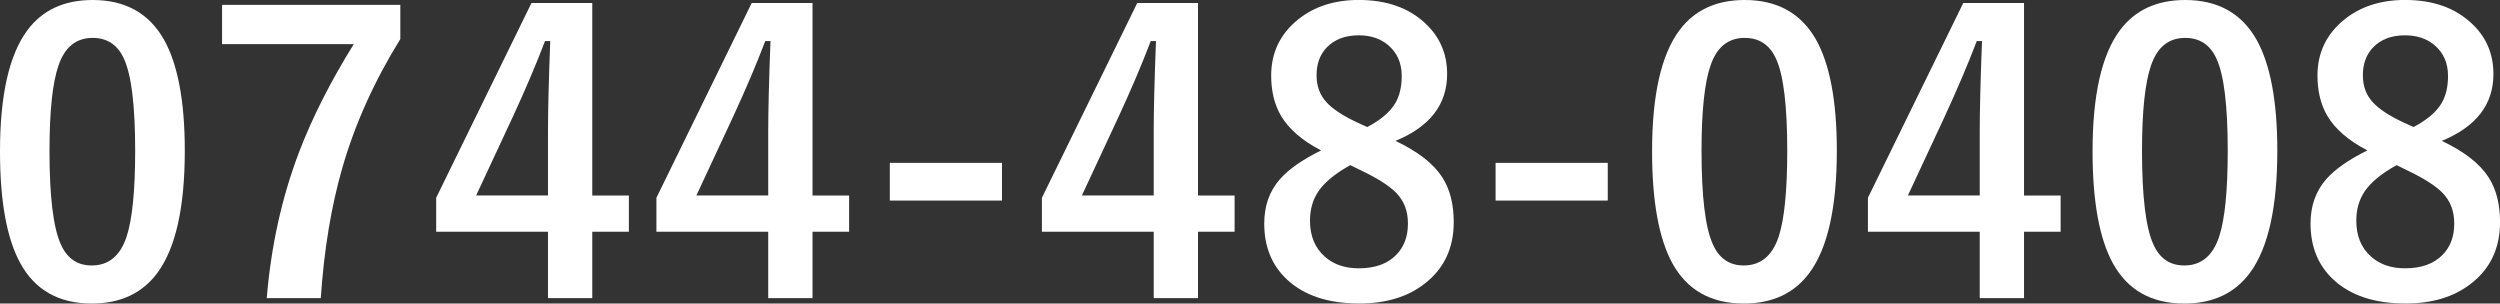 <?xml version="1.0" encoding="UTF-8"?>
<svg id="_レイヤー_2" data-name="レイヤー 2" xmlns="http://www.w3.org/2000/svg" viewBox="0 0 562.79 68.33">
  <rect x="0" y="0" width="562.79" height="68.33" fill="#333333" stroke="none"/>
  <defs>
    <style>
      .cls-1 {
        fill: #fff;
      }
    </style>
  </defs>
  <g id="_デザイン" data-name="デザイン">
    <g>
      <path class="cls-1" d="M20.86,0c7.32,0,12.67,2.97,16.05,8.91,3.12,5.55,4.69,13.88,4.69,25,0,12.73-2.04,21.88-6.12,27.45-3.41,4.65-8.35,6.97-14.82,6.97-7.41,0-12.77-3.03-16.09-9.08C1.52,53.68,0,45.29,0,34.08,0,21.41,2.06,12.32,6.17,6.8,9.54,2.27,14.44,0,20.86,0Zm0,8.53c-3.72,0-6.28,2.07-7.69,6.21-1.35,3.89-2.03,10.29-2.03,19.22,0,10.22,.84,17.22,2.53,20.99,1.41,3.21,3.73,4.81,6.97,4.81,3.8,0,6.42-2.15,7.85-6.46,1.29-3.91,1.94-10.36,1.94-19.34,0-10.16-.84-17.08-2.53-20.74-1.41-3.12-3.76-4.69-7.05-4.69Z"/>
      <path class="cls-1" d="M90.12,1.1v7.69c-5.86,9.46-10.21,19.12-13.05,28.97-2.51,8.7-4.12,18.48-4.86,29.35h-12.16c.96-11.63,3.36-22.54,7.22-32.73,2.98-7.83,7.11-15.98,12.37-24.45h-29.65V1.1h40.12Z"/>
      <path class="cls-1" d="M133.33,.68V44.01h8.24v8.15h-8.24v14.95h-9.97v-14.95h-25.17v-7.64L119.64,.68h13.68Zm-9.97,43.33v-14.53c0-4.62,.17-11.36,.51-20.23h-1.18c-1.97,5.18-4.42,10.94-7.35,17.27l-8.15,17.48h16.17Z"/>
      <path class="cls-1" d="M182.91,.68V44.01h8.24v8.15h-8.24v14.95h-9.97v-14.95h-25.17v-7.64L169.22,.68h13.68Zm-9.97,43.33v-14.53c0-4.62,.17-11.36,.51-20.23h-1.18c-1.97,5.18-4.42,10.94-7.35,17.27l-8.15,17.48h16.17Z"/>
      <path class="cls-1" d="M225.56,36.66v8.49h-25.25v-8.49h25.25Z"/>
      <path class="cls-1" d="M269.69,.68V44.01h8.24v8.15h-8.24v14.95h-9.97v-14.95h-25.17v-7.64L256.01,.68h13.68Zm-9.97,43.33v-14.53c0-4.62,.17-11.36,.51-20.23h-1.18c-1.97,5.18-4.42,10.94-7.35,17.27l-8.15,17.48h16.17Z"/>
      <path class="cls-1" d="M314.16,31.72c5.04,2.39,8.54,5.12,10.52,8.19,1.72,2.67,2.58,6.04,2.58,10.09,0,5.88-2.2,10.52-6.59,13.89-3.8,2.96-8.7,4.43-14.7,4.43-7.01,0-12.45-1.82-16.3-5.45-3.38-3.18-5.07-7.36-5.07-12.54,0-3.97,1.17-7.29,3.51-9.97,1.97-2.25,5.07-4.42,9.29-6.5-4.25-2.2-7.26-4.8-9.04-7.81-1.46-2.51-2.2-5.52-2.2-9.04,0-5.18,2.04-9.4,6.12-12.67,3.63-2.9,8.16-4.35,13.6-4.35,6.25,0,11.25,1.76,14.99,5.28,3.27,3.04,4.9,6.84,4.9,11.4,0,6.84-3.87,11.85-11.62,15.04Zm-10.18,5.45c-3.35,1.86-5.73,3.8-7.14,5.83-1.29,1.89-1.94,4.11-1.94,6.67,0,3.44,1.11,6.14,3.34,8.11,1.97,1.75,4.52,2.62,7.64,2.62,3.66,0,6.48-1.01,8.45-3.04,1.74-1.77,2.62-4.11,2.62-7.01s-.86-5.05-2.58-6.88c-1.55-1.6-4.18-3.29-7.9-5.07l-2.49-1.22Zm3.8-8.57c3.01-1.58,5.11-3.35,6.29-5.32,.99-1.66,1.48-3.72,1.48-6.17,0-2.96-1.04-5.29-3.12-7.01-1.75-1.44-3.93-2.15-6.55-2.15-3.04,0-5.43,.9-7.18,2.7-1.55,1.61-2.32,3.7-2.32,6.29,0,2.45,.75,4.48,2.24,6.08,1.35,1.49,3.6,2.99,6.76,4.48l2.41,1.1Z"/>
      <path class="cls-1" d="M361.93,36.66v8.49h-25.25v-8.49h25.25Z"/>
      <path class="cls-1" d="M392.76,0c7.32,0,12.67,2.97,16.05,8.91,3.12,5.55,4.69,13.88,4.69,25,0,12.73-2.04,21.88-6.12,27.45-3.41,4.65-8.35,6.97-14.82,6.97-7.41,0-12.77-3.03-16.09-9.08-3.04-5.57-4.56-13.96-4.56-25.17,0-12.67,2.05-21.76,6.17-27.28,3.38-4.53,8.28-6.8,14.7-6.8Zm0,8.53c-3.72,0-6.28,2.07-7.69,6.21-1.35,3.89-2.03,10.29-2.03,19.22,0,10.22,.84,17.22,2.53,20.99,1.41,3.21,3.73,4.81,6.97,4.81,3.8,0,6.42-2.15,7.86-6.46,1.29-3.91,1.94-10.36,1.94-19.34,0-10.16-.84-17.08-2.53-20.74-1.41-3.12-3.76-4.69-7.05-4.69Z"/>
      <path class="cls-1" d="M455.64,.68V44.01h8.24v8.15h-8.24v14.95h-9.97v-14.95h-25.17v-7.64L441.96,.68h13.68Zm-9.97,43.33v-14.53c0-4.62,.17-11.36,.51-20.23h-1.18c-1.97,5.18-4.42,10.94-7.35,17.27l-8.15,17.48h16.17Z"/>
      <path class="cls-1" d="M491.92,0c7.32,0,12.67,2.97,16.05,8.91,3.12,5.55,4.69,13.88,4.69,25,0,12.73-2.04,21.88-6.12,27.45-3.41,4.65-8.35,6.97-14.82,6.97-7.41,0-12.77-3.03-16.09-9.08-3.04-5.57-4.56-13.96-4.56-25.17,0-12.67,2.05-21.76,6.17-27.28,3.38-4.53,8.28-6.8,14.7-6.8Zm0,8.53c-3.72,0-6.28,2.07-7.69,6.21-1.35,3.89-2.03,10.29-2.03,19.22,0,10.22,.84,17.22,2.53,20.99,1.41,3.21,3.73,4.81,6.97,4.81,3.8,0,6.42-2.15,7.86-6.46,1.29-3.91,1.94-10.36,1.94-19.34,0-10.16-.84-17.08-2.53-20.74-1.41-3.12-3.76-4.69-7.05-4.69Z"/>
      <path class="cls-1" d="M549.7,31.72c5.04,2.39,8.54,5.12,10.52,8.19,1.72,2.67,2.58,6.04,2.58,10.09,0,5.88-2.2,10.52-6.59,13.89-3.8,2.96-8.7,4.43-14.7,4.43-7.01,0-12.45-1.82-16.3-5.45-3.38-3.18-5.07-7.36-5.07-12.54,0-3.97,1.17-7.29,3.51-9.97,1.97-2.25,5.07-4.42,9.29-6.5-4.25-2.2-7.26-4.8-9.04-7.81-1.46-2.51-2.2-5.52-2.2-9.04,0-5.18,2.04-9.4,6.12-12.67,3.63-2.9,8.17-4.35,13.6-4.35,6.25,0,11.25,1.76,14.99,5.28,3.27,3.04,4.9,6.84,4.9,11.4,0,6.84-3.87,11.85-11.61,15.04Zm-10.18,5.45c-3.35,1.86-5.73,3.8-7.14,5.83-1.29,1.89-1.94,4.11-1.94,6.67,0,3.44,1.11,6.14,3.34,8.11,1.97,1.75,4.52,2.62,7.64,2.62,3.66,0,6.48-1.01,8.45-3.04,1.75-1.77,2.62-4.11,2.62-7.01s-.86-5.05-2.58-6.88c-1.55-1.6-4.18-3.29-7.9-5.07l-2.49-1.22Zm3.8-8.57c3.01-1.58,5.11-3.35,6.29-5.32,.99-1.66,1.48-3.72,1.48-6.17,0-2.96-1.04-5.29-3.12-7.01-1.75-1.44-3.93-2.15-6.55-2.15-3.04,0-5.43,.9-7.18,2.7-1.55,1.61-2.32,3.7-2.32,6.29,0,2.45,.75,4.48,2.24,6.08,1.35,1.49,3.6,2.99,6.76,4.48l2.41,1.1Z"/>
    </g>
  </g>
</svg>